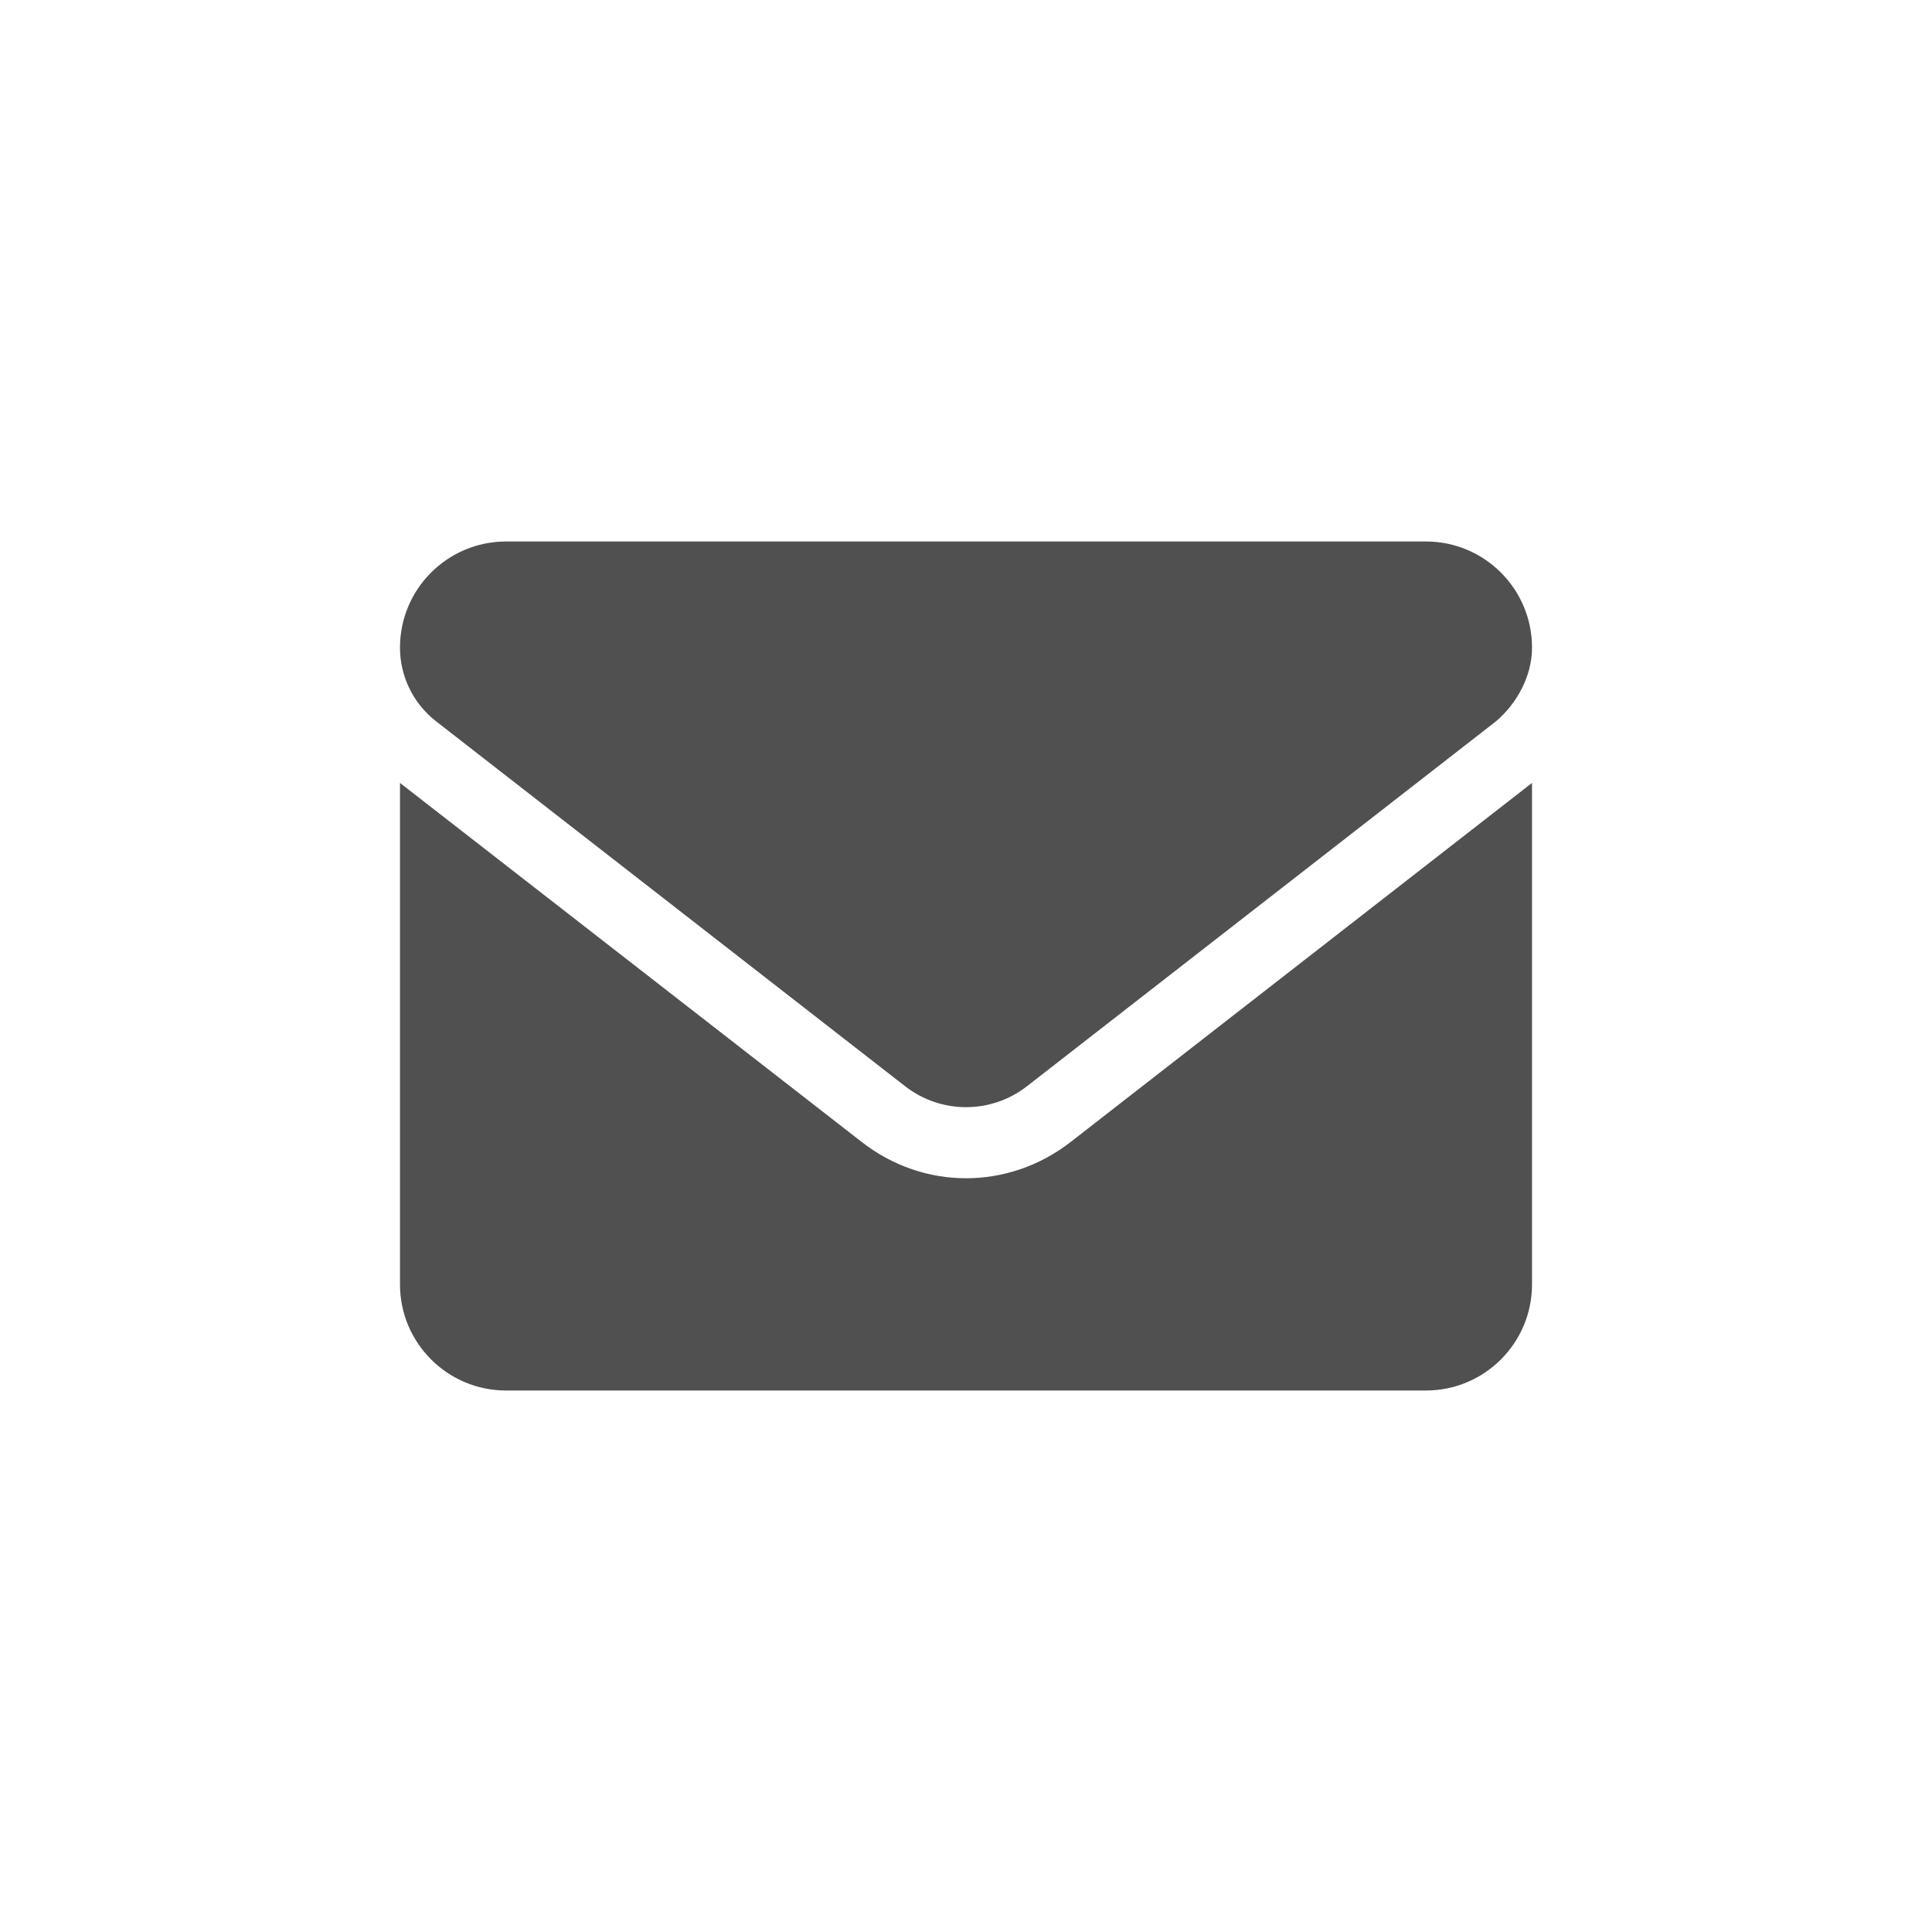 <?xml version="1.0" encoding="utf-8"?>
<svg version="1.1" id="Layer_1" xmlns="http://www.w3.org/2000/svg" xmlns:xlink="http://www.w3.org/1999/xlink" x="0px" y="0px" viewBox="0 0 512 512" style="enable-background:new 0 0 512 512;" xml:space="preserve">
<style type="text/css">
	.st0{fill:#FFFFFF;fill-opacity:1.00;display:none;}
	.st1{fill:#505050;fill-opacity:1.00;}
</style>
<circle class="st0" cx="256" cy="256" r="256"/>
<path class="st1" d="M256,312.25c-9.686,0-19.371-3.177-27.633-9.615L106,207.484v132.891c0,15.527,12.592,28.125,28.125,28.125h243.75c15.533,0,28.125-12.592,28.125-28.125V207.484l-122.344,95.215C275.395,309.086,265.668,312.25,256,312.25z M115.545,191.137l124.336,96.738c9.486,7.383,22.775,7.383,32.262,0l124.336-96.738c5.479-4.688,9.521-11.895,9.521-19.512c0-15.533-12.598-28.125-28.125-28.125h-243.75c-15.533,0-28.125,12.592-28.125,28.125C106,179.242,109.521,186.449,115.545,191.137z"/>
</svg>
